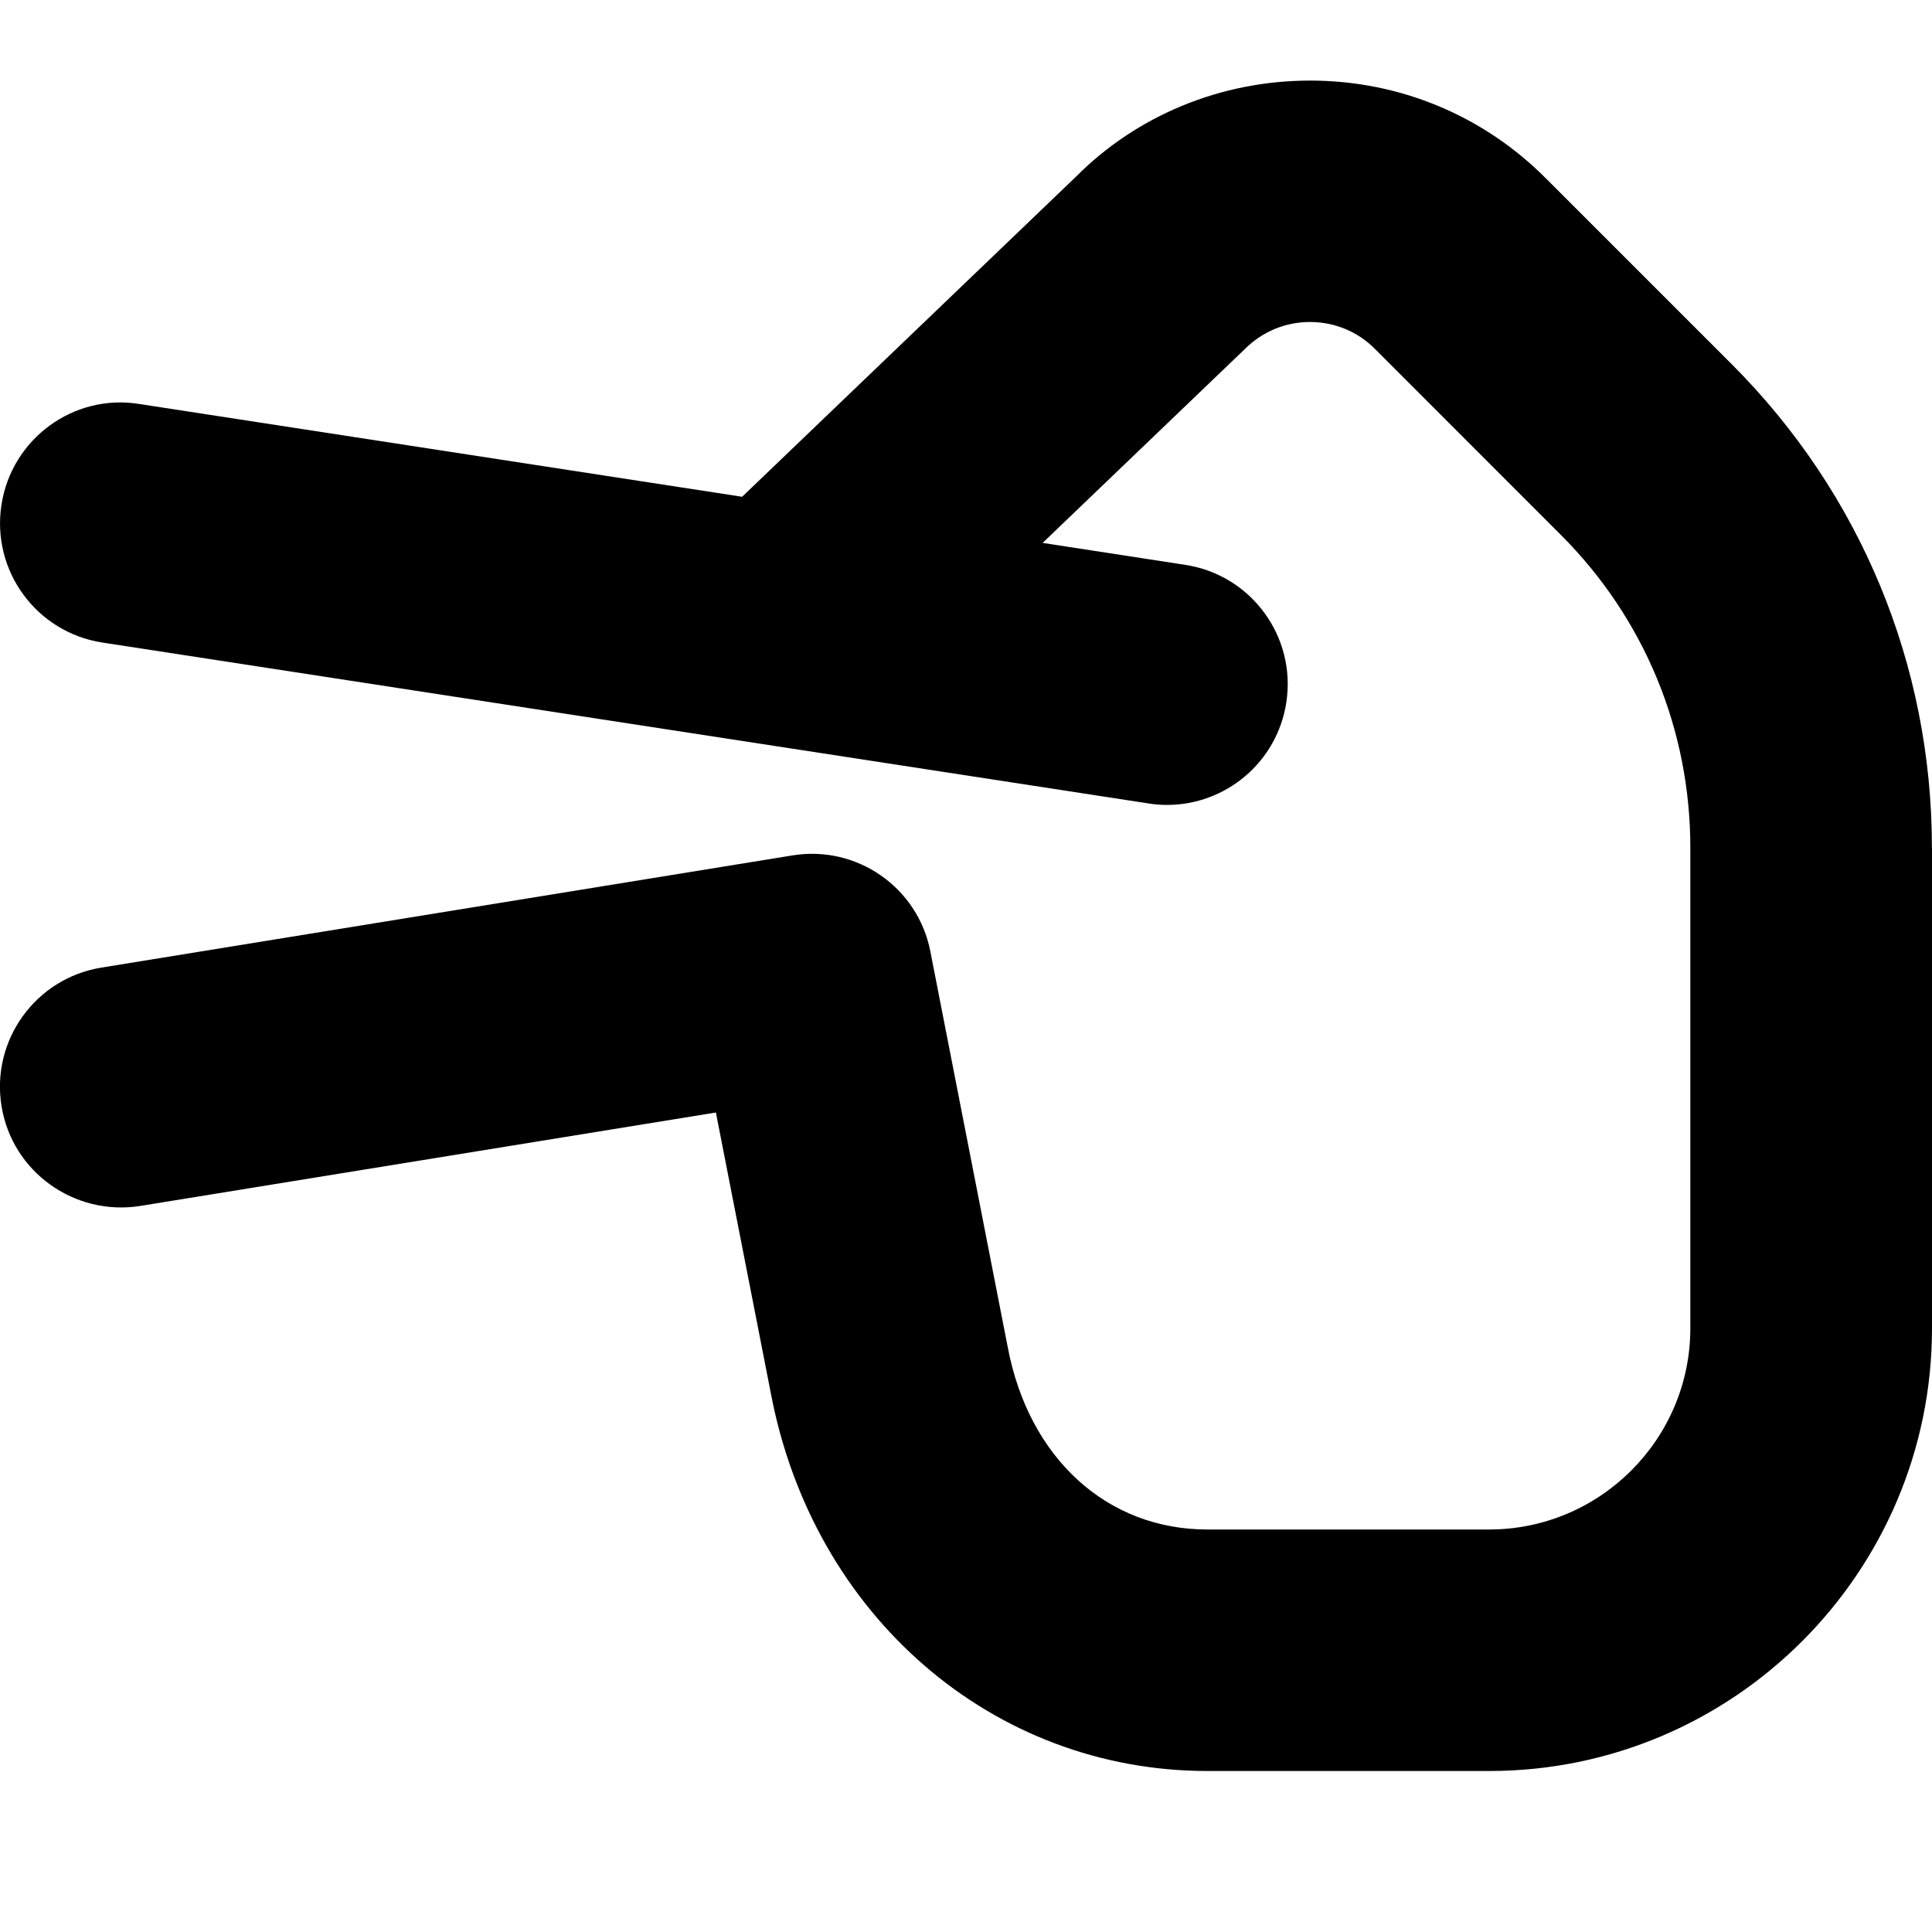 <?xml version="1.0" encoding="UTF-8"?>
<svg xmlns="http://www.w3.org/2000/svg" id="Layer_1" data-name="Layer 1" viewBox="0 0 24 24">
  <path d="m24,10.531v5.969c0,3.033-2.467,5.5-5.5,5.5h-3.5c-2.671,0-4.902-1.931-5.425-4.696l-.682-3.484-7.153,1.161c-.815.128-1.588-.422-1.721-1.24-.133-.817.422-1.588,1.24-1.721l8.586-1.394c.8-.13,1.557.398,1.712,1.192l.962,4.919c.261,1.378,1.233,2.263,2.479,2.263h3.5c1.378,0,2.5-1.122,2.5-2.5v-5.969c0-1.469-.572-2.851-1.611-3.889l-2.308-2.309c-.215-.215-.501-.333-.806-.333h-.002c-.305,0-.591.12-.807.336l-2.512,2.408,1.773.273c.819.126,1.38.892,1.254,1.71-.114.742-.753,1.272-1.48,1.272-.076,0-.153-.005-.23-.018L1.272,7.982C.453,7.856-.108,7.091.018,6.272c.125-.82.896-1.385,1.71-1.254l7.491,1.153,4.145-3.974c.755-.76,1.795-1.194,2.904-1.196h.007c1.105,0,2.145.43,2.926,1.212l2.308,2.308c1.605,1.604,2.49,3.739,2.49,6.01Z"/>
</svg>
